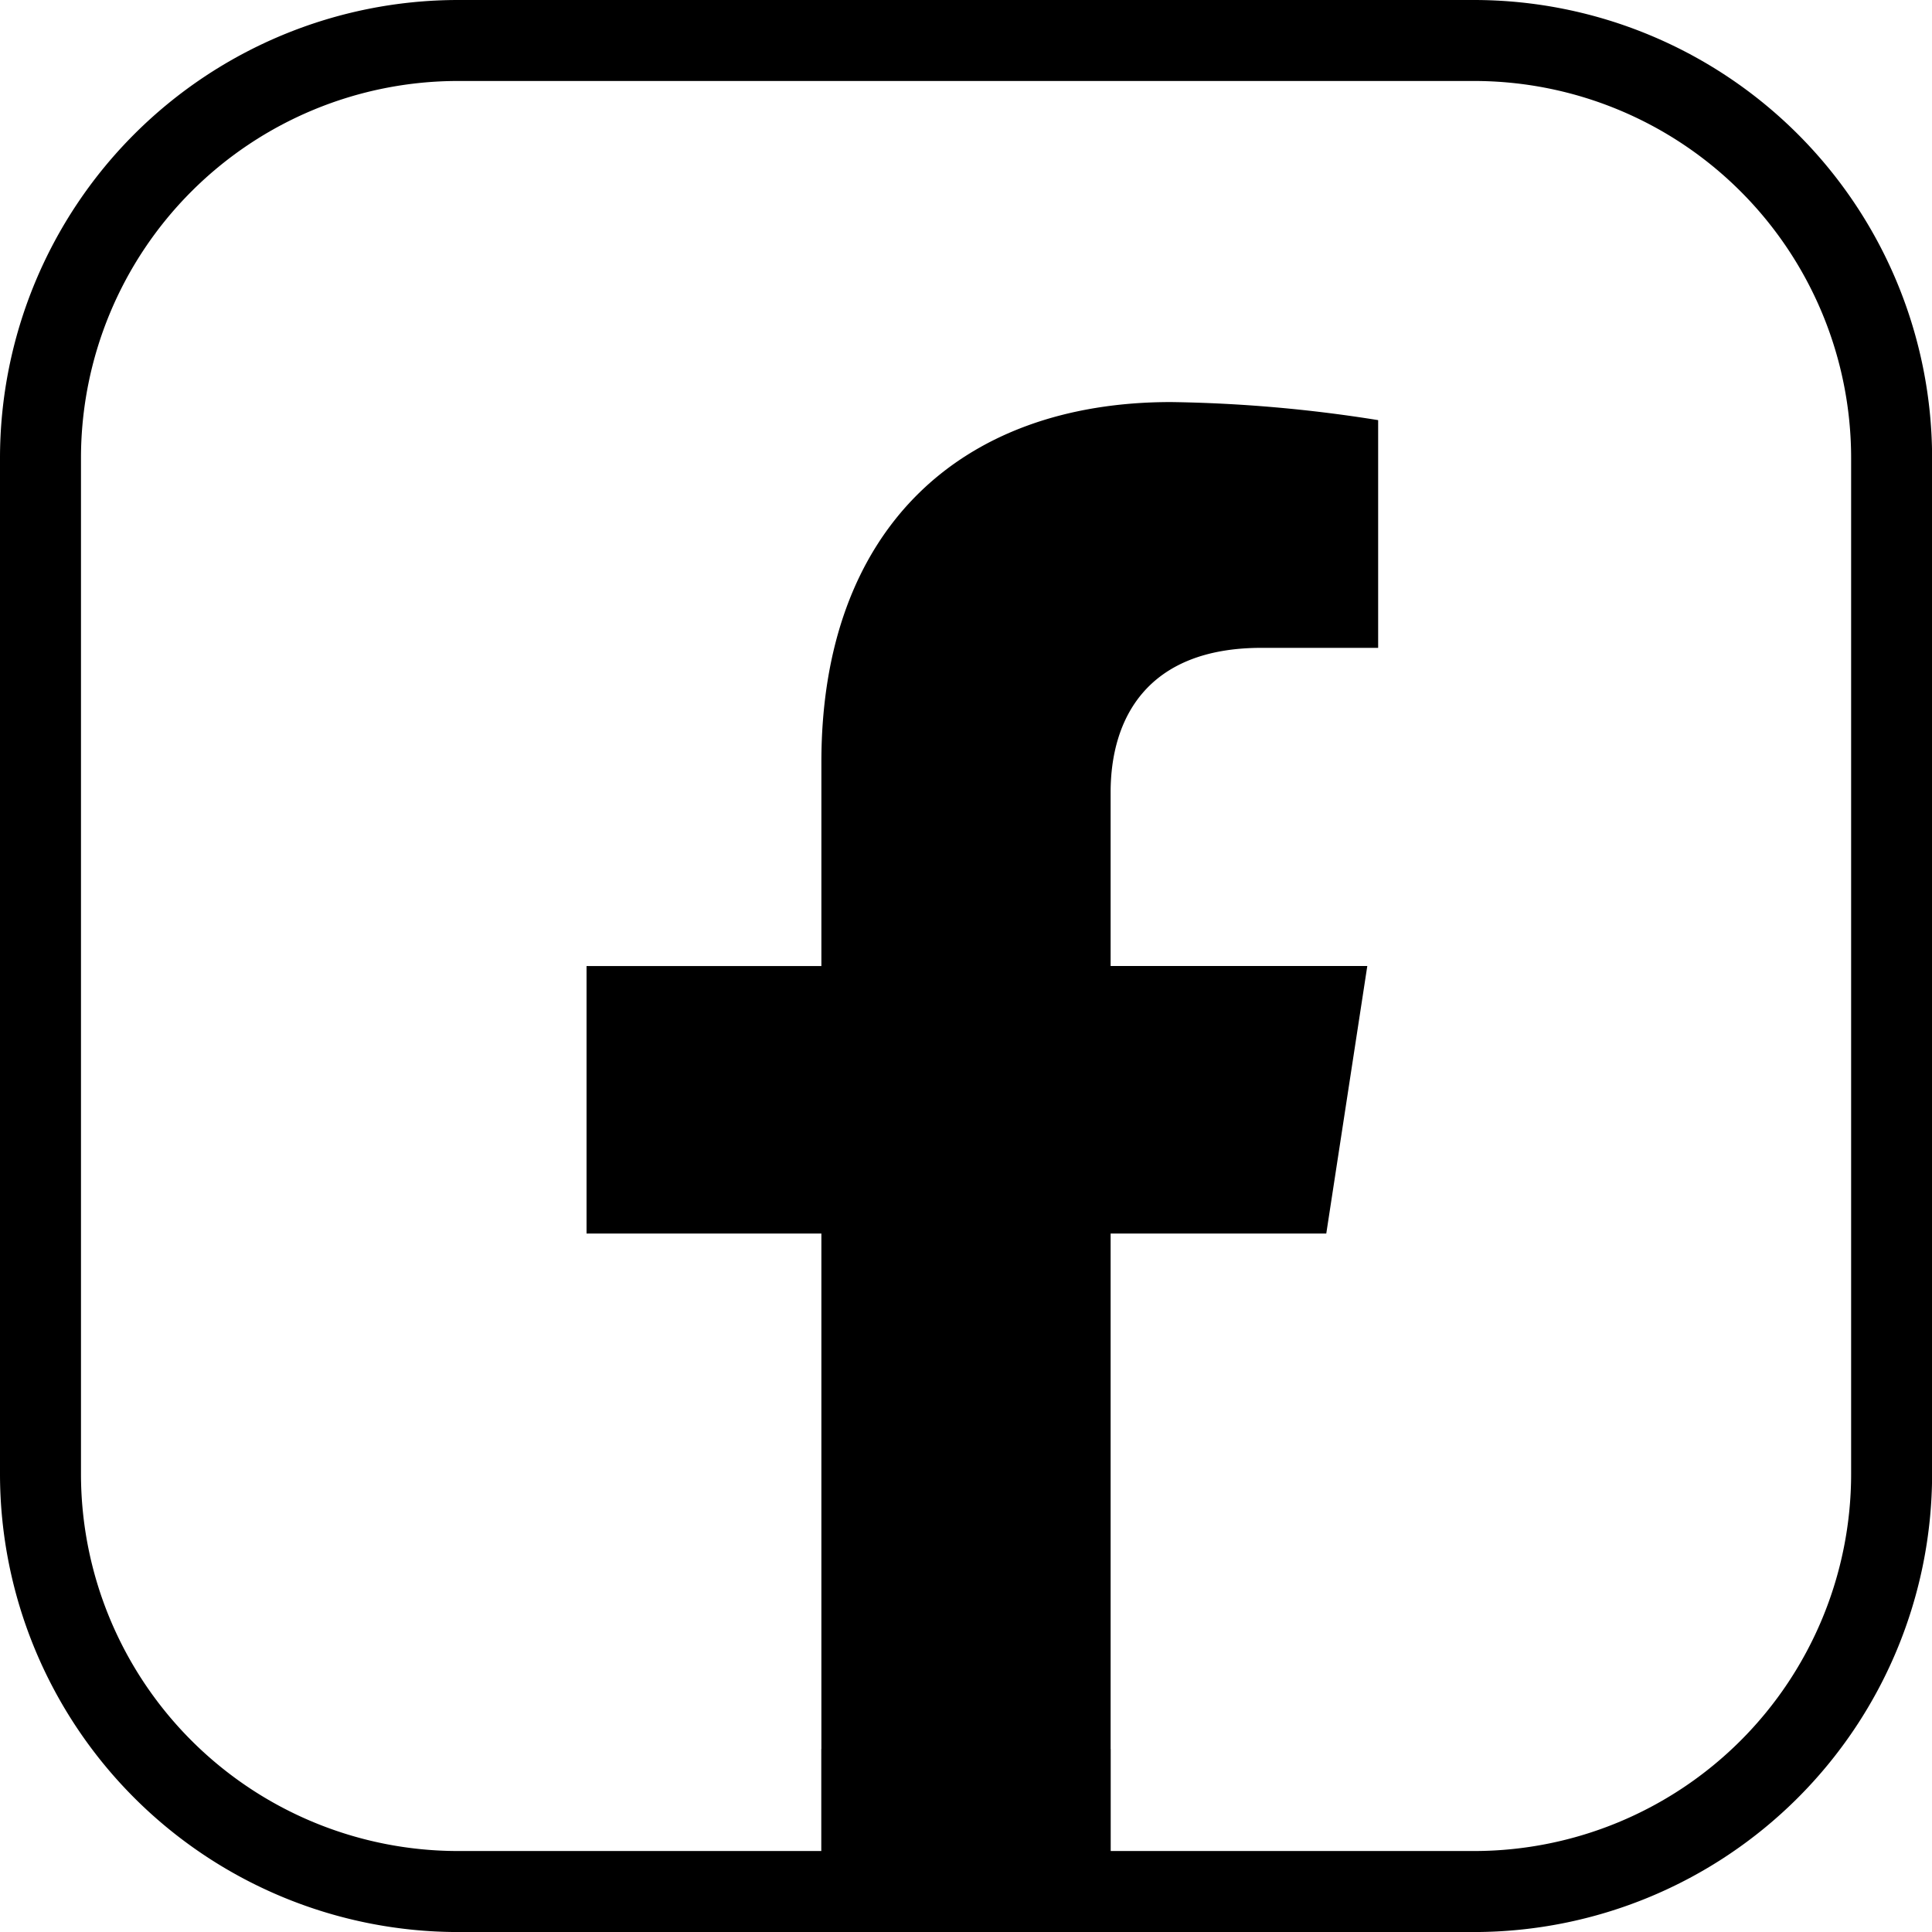 <svg xmlns="http://www.w3.org/2000/svg" width="54.299" height="54.299" viewBox="0 0 54.299 54.299">
  <g id="グループ_3755" data-name="グループ 3755" transform="translate(-196.868)">
    <path id="パス_1517" data-name="パス 1517" d="M1252.4,54.3H1223.83a12.881,12.881,0,0,1-12.866-12.866V12.866A12.88,12.88,0,0,1,1223.83,0H1252.4a12.88,12.88,0,0,1,12.866,12.866V41.433A12.881,12.881,0,0,1,1252.4,54.3M1223.83,2.276a10.6,10.6,0,0,0-10.59,10.59V41.433a10.6,10.6,0,0,0,10.59,10.59H1252.4a10.6,10.6,0,0,0,10.59-10.59V12.866a10.6,10.6,0,0,0-10.59-10.59Z" transform="translate(-1014.096)"/>
    <rect id="長方形_148" data-name="長方形 148" width="8.129" height="4.005" transform="translate(219.953 49.155)"/>
    <path id="パス_1518" data-name="パス 1518" d="M1333.133,92.87l1.153-7.519h-7.214V80.471c0-2.057,1.008-4.062,4.239-4.062h3.28v-6.4a40,40,0,0,0-5.823-.508c-5.942,0-9.825,3.6-9.825,10.12v5.731h-6.6V92.87h6.6v18.176a26.278,26.278,0,0,0,8.129,0V92.87Z" transform="translate(-1098.99 -58.201)"/>
  </g>
</svg>
